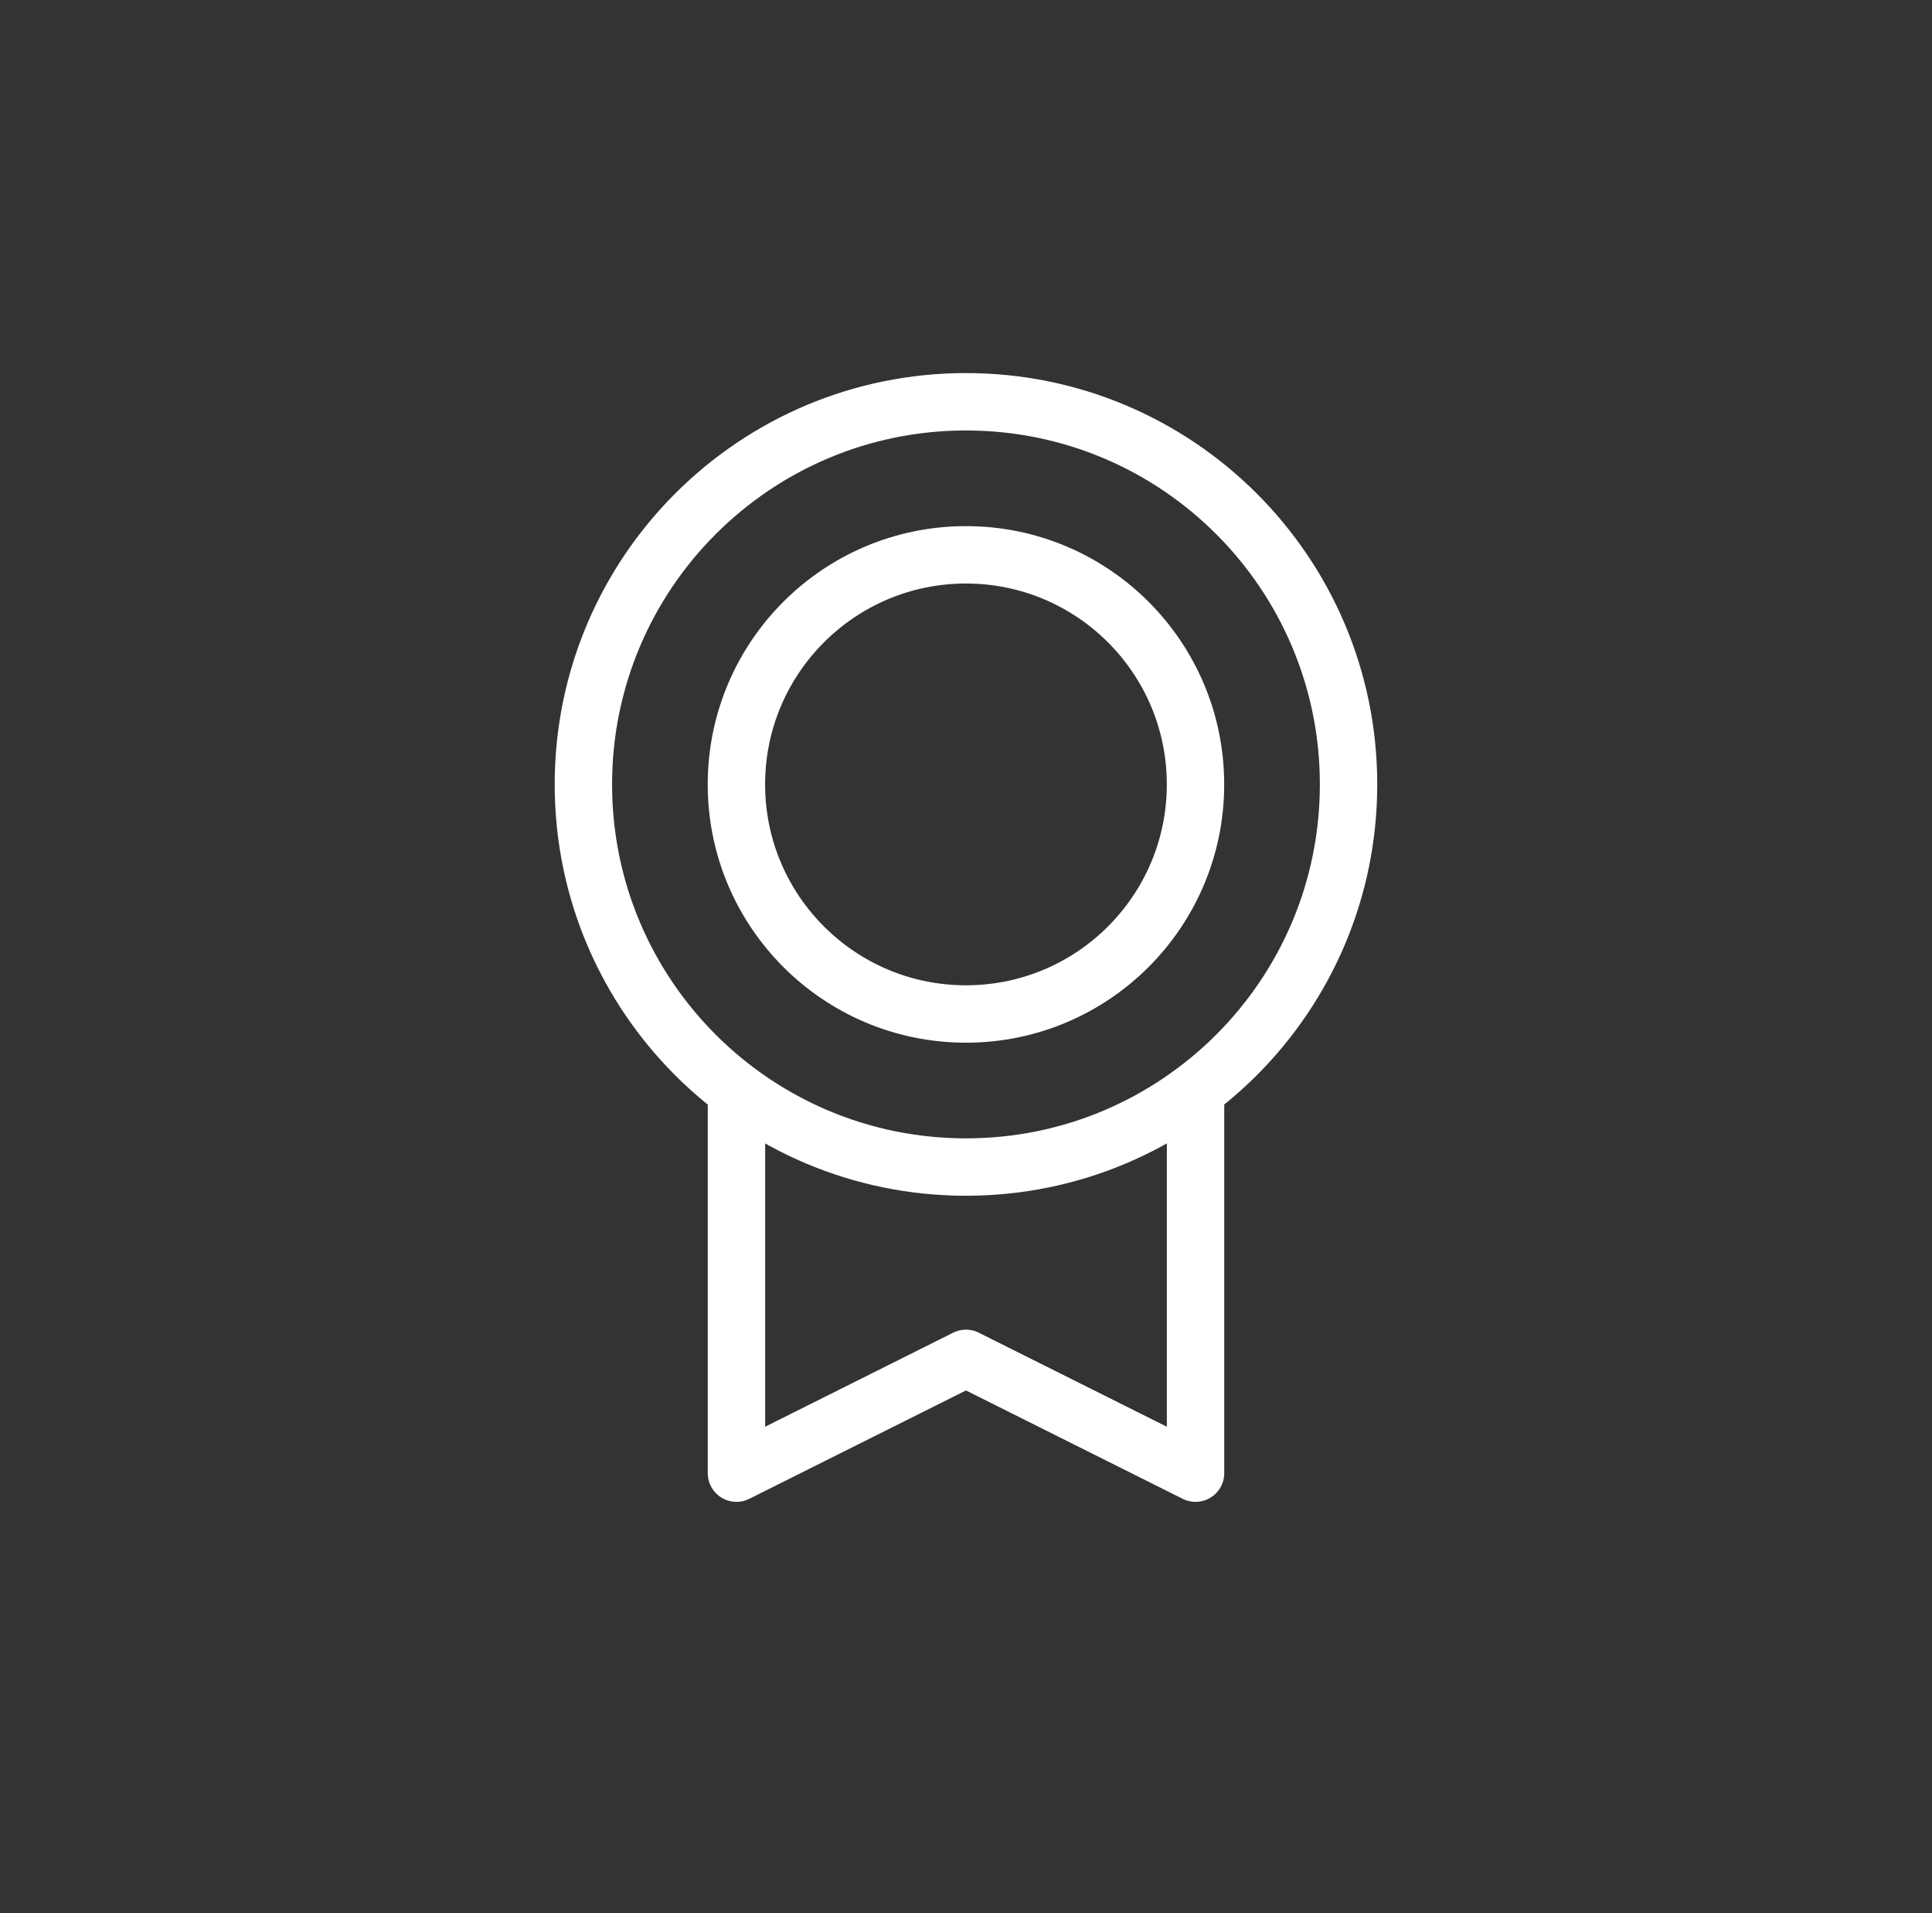 <svg width="101" height="100" viewBox="0 0 101 100" fill="none" xmlns="http://www.w3.org/2000/svg">
<rect x="0" y="0" width="101" height="100" fill="#333333" stroke="none"/>
<path d="M62.5 56.999V77L50.498 71L38.5 77V57.001M70.499 41C70.499 52.046 61.544 61 50.498 61C39.453 61 30.498 52.046 30.498 41C30.498 29.954 39.453 21 50.498 21C61.544 21 70.499 29.954 70.499 41ZM62.498 41C62.498 47.627 57.126 53 50.498 53C43.871 53 38.498 47.627 38.498 41C38.498 34.373 43.871 29 50.498 29C57.126 29 62.498 34.373 62.498 41Z" stroke="white" stroke-width="3" stroke-linecap="round" stroke-linejoin="round"/>
</svg>
